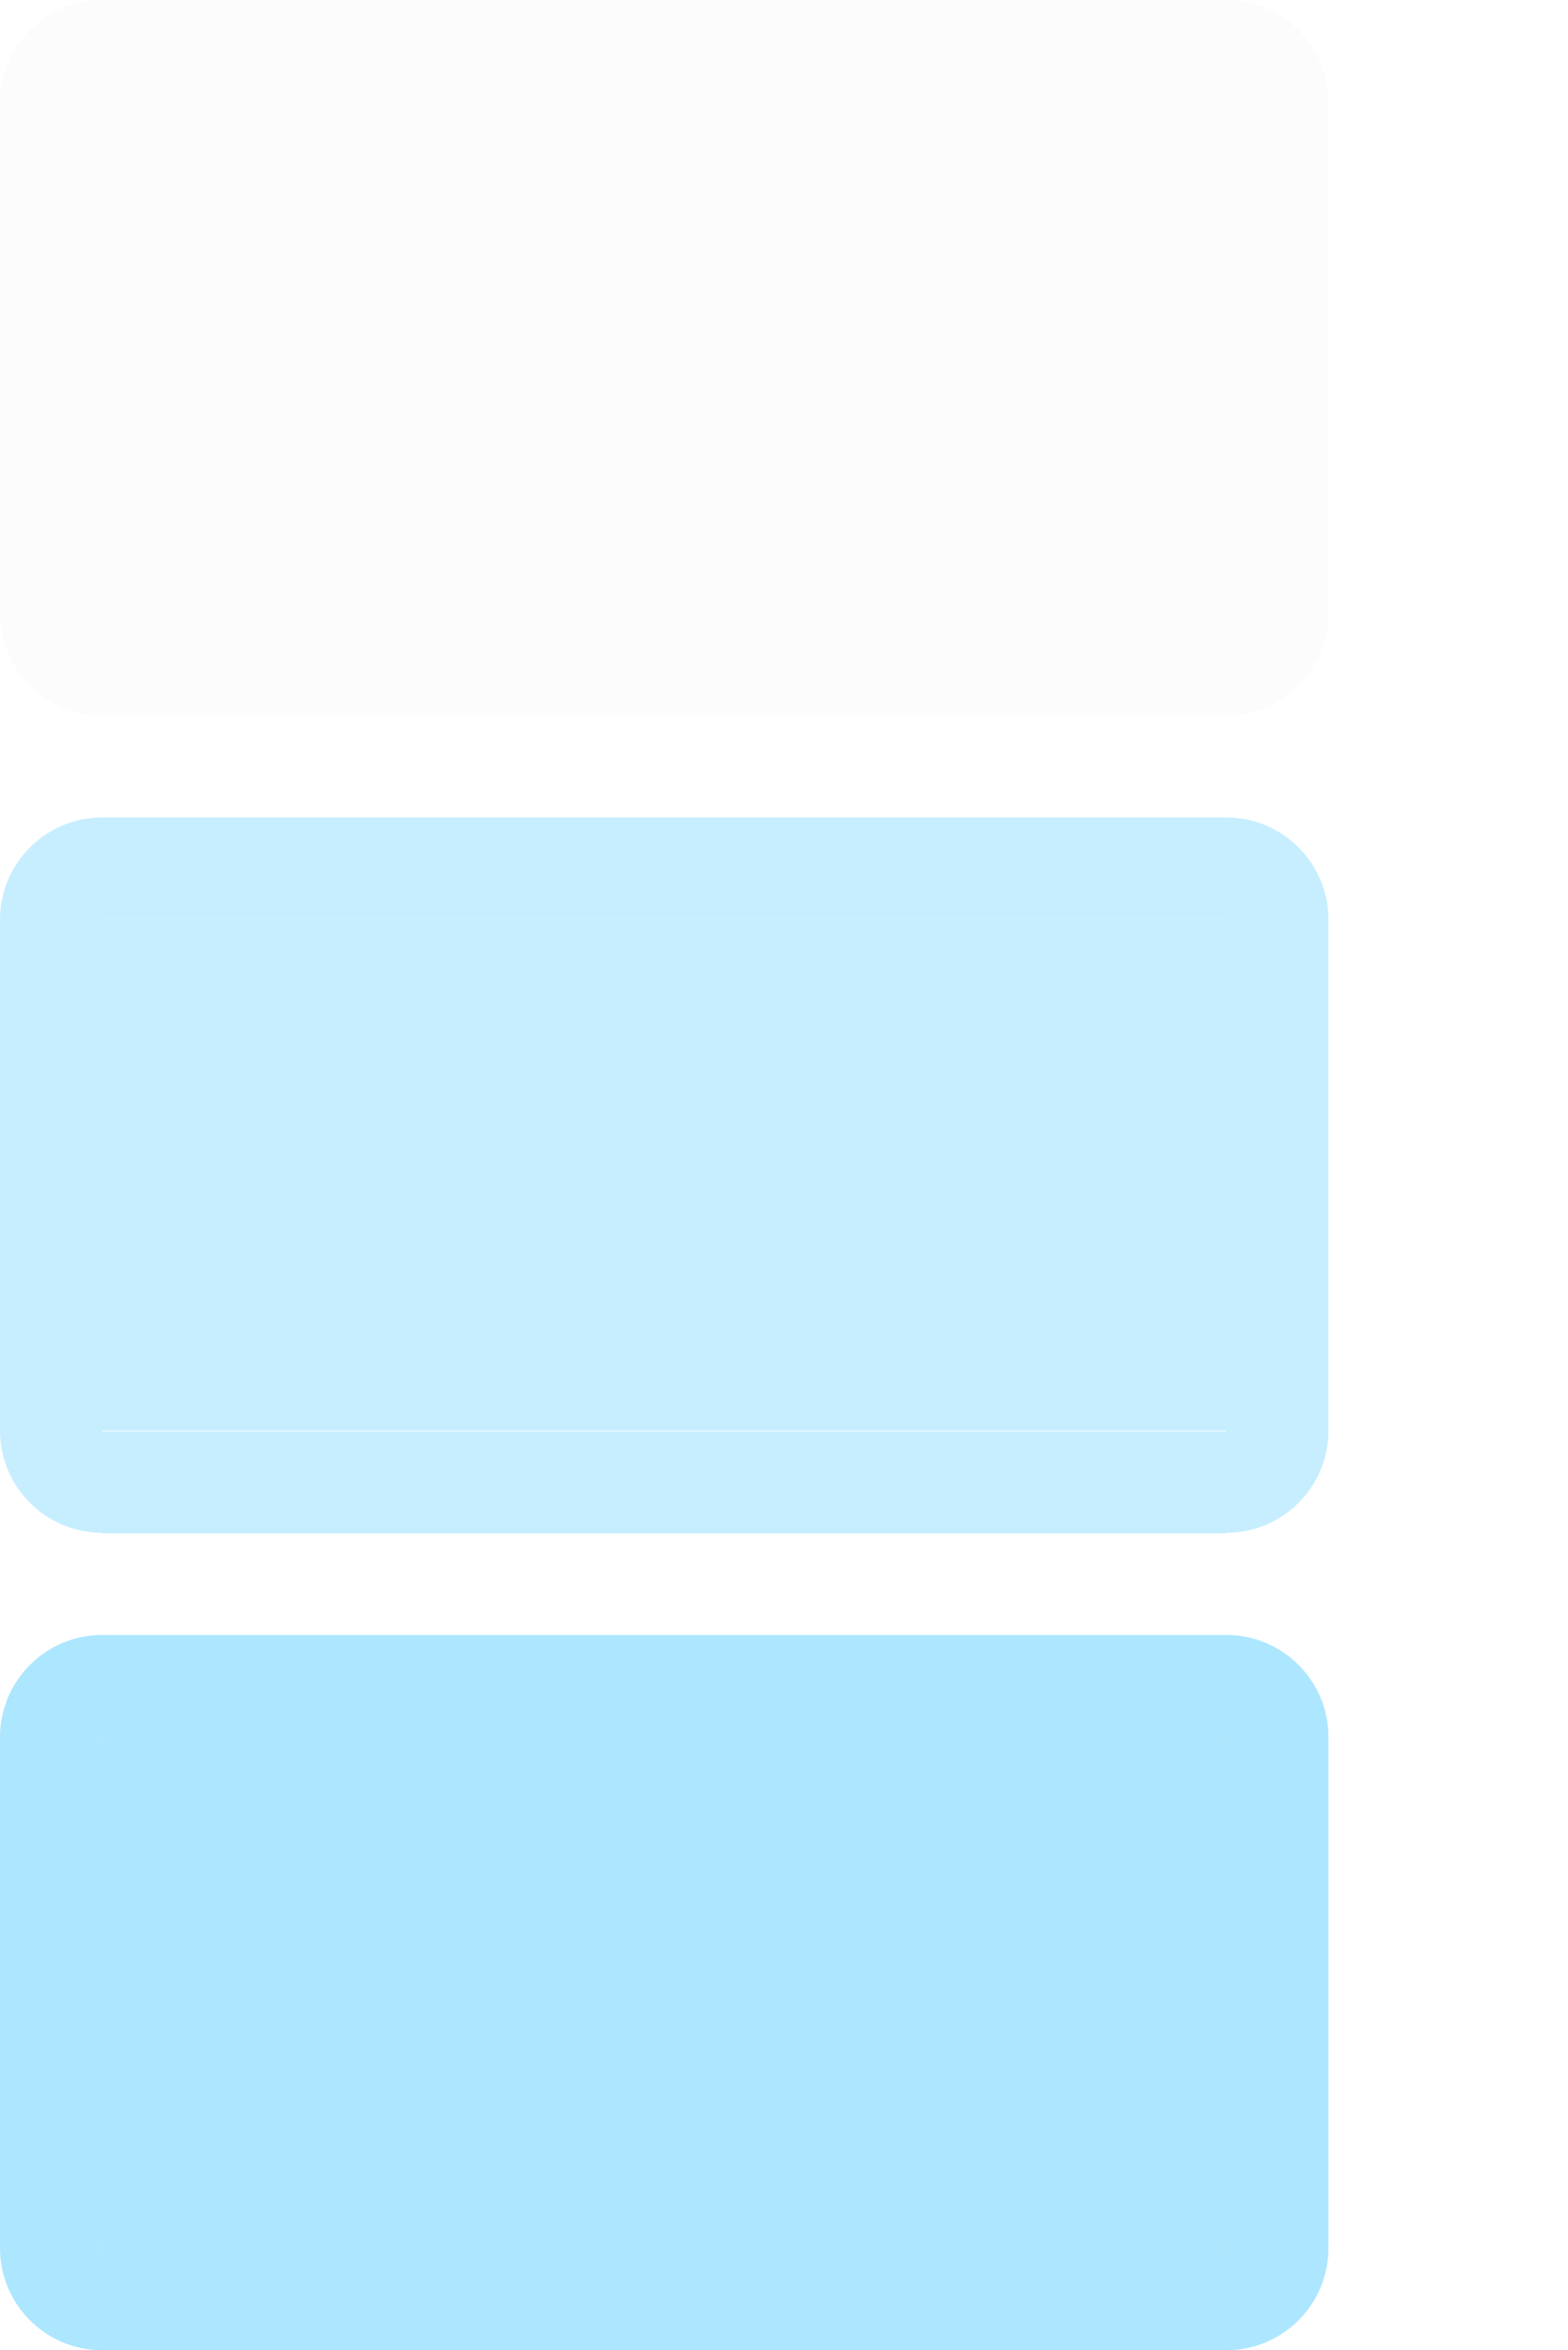 <svg xmlns="http://www.w3.org/2000/svg" width="15.344" height="23" version="1">
 <path id="normal-left" style="opacity:0.1;fill:#dfdfdf" d="m 9.5e-6,1 0,5 1,0 0,-5 -1,0 z"/>
 <path id="normal-right" style="opacity:0.1;fill:#dfdfdf" d="m 13,1 0,5 -1,0 0,-5 1,0 z"/>
 <rect id="normal-bottom" style="opacity:0.1;fill:#dfdfdf" width="11" height="1" x="1" y="6"/>
 <path id="normal-top" style="opacity:0.1;fill:#dfdfdf" d="m 1,0 0,1 11,0 0,-1 -11,0 z"/>
 <path id="hover-left" style="opacity:0.32;fill:#4bc8ff" d="m 9.5e-6,9 0,5 1,0 0,-5 -1,0 z"/>
 <path id="hover-right" style="opacity:0.32;fill:#4bc8ff" d="m 13,9 0,5 -1,0 0,-5 1,0 z"/>
 <path id="hover-top" style="opacity:0.32;fill:#4bc8ff" d="m 1,8 0,0.999 11,0 0,-0.999 -11,0 z"/>
 <path id="active-left" style="opacity:0.45;fill:#4bc8ff" d="m 0,17 0,5 1,0 L 1,17 0,17 z"/>
 <path id="active-right" style="opacity:0.45;fill:#4bc8ff" d="m 13,17 0,5 -1,0 0,-5 1,0 z"/>
 <rect id="active-bottom" style="opacity:0.45;fill:#4bc8ff" width="11" height="1.001" x="1" y="22"/>
 <path id="active-top" style="opacity:0.45;fill:#4bc8ff" d="m 1,16 0,1 11,0 0,-1 L 1,16 z"/>
 <rect id="normal-center" style="opacity:0.1;fill:#dfdfdf" width="11" height="5" x="1" y="-6" transform="scale(1,-1)"/>
 <rect id="active-center" style="opacity:0.45;fill:#4bc8ff" width="11" height="5" x="1" y="-22" transform="scale(1,-1)"/>
 <rect id="hover-center" style="opacity:0.32;fill:#4bc8ff" width="11" height="5" x="1" y="-14" transform="scale(1,-1)"/>
 <g id="hover-bottom" transform="matrix(2.2,0,0,0.999,-1.2,-2.447)">
  <rect style="opacity:0.32;fill:#4bc8ff" width="5" height="1.001" x="1" y="16.47"/>
 </g>
 <path id="hover-bottomleft" style="opacity:0.32;fill:#4bc8ff" d="m 9.5e-6,14 c 0,0.552 0.448,1 1,1 l 0,-1 -1,0 z"/>
 <path id="hover-topleft" style="opacity:0.32;fill:#4bc8ff" d="m 9.5e-6,9 c 0,-0.552 0.448,-1 1,-1 l 0,1 -1,0 z"/>
 <path id="hover-topright" style="opacity:0.32;fill:#4bc8ff" d="m 13,9 c 0,-0.552 -0.448,-1 -1,-1 l 0,1 1,0 z"/>
 <path id="hover-bottomright" style="opacity:0.32;fill:#4bc8ff" d="m 13,14 c 0,0.552 -0.448,1 -1,1 l 0,-1 1,0 z"/>
 <path id="normal-bottomleft" style="opacity:0.1;fill:#dfdfdf" d="m 9.5e-6,6 c 0,0.552 0.448,1 1,1 l 0,-1 -1,0 z"/>
 <path id="normal-topleft" style="opacity:0.1;fill:#dfdfdf" d="m 9.5e-6,1 c 0,-0.552 0.448,-1 1,-1 l 0,1 -1,0 z"/>
 <path id="normal-topright" style="opacity:0.1;fill:#dfdfdf" d="m 13,1 c 0,-0.552 -0.448,-1 -1,-1 l 0,1 1,0 z"/>
 <path id="normal-bottomright" style="opacity:0.1;fill:#dfdfdf" d="m 13,6 c 0,0.552 -0.448,1 -1,1 l 0,-1 1,0 z"/>
 <path id="active-bottomleft" style="opacity:0.45;fill:#4bc8ff" d="m 9.5e-6,22 c 0,0.552 0.448,1 1,1 l 0,-1 -1,0 z"/>
 <path id="active-topleft" style="opacity:0.45;fill:#4bc8ff" d="m 9.5e-6,17 c 0,-0.552 0.448,-1 1,-1 l 0,1 -1,0 z"/>
 <path id="active-topright" style="opacity:0.45;fill:#4bc8ff" d="m 13,17 c 0,-0.552 -0.448,-1 -1,-1 l 0,1 1,0 z"/>
 <path id="active-bottomright" style="opacity:0.45;fill:#4bc8ff" d="m 13,22 c 0,0.552 -0.448,1 -1,1 l 0,-1 1,0 z"/>
</svg>
